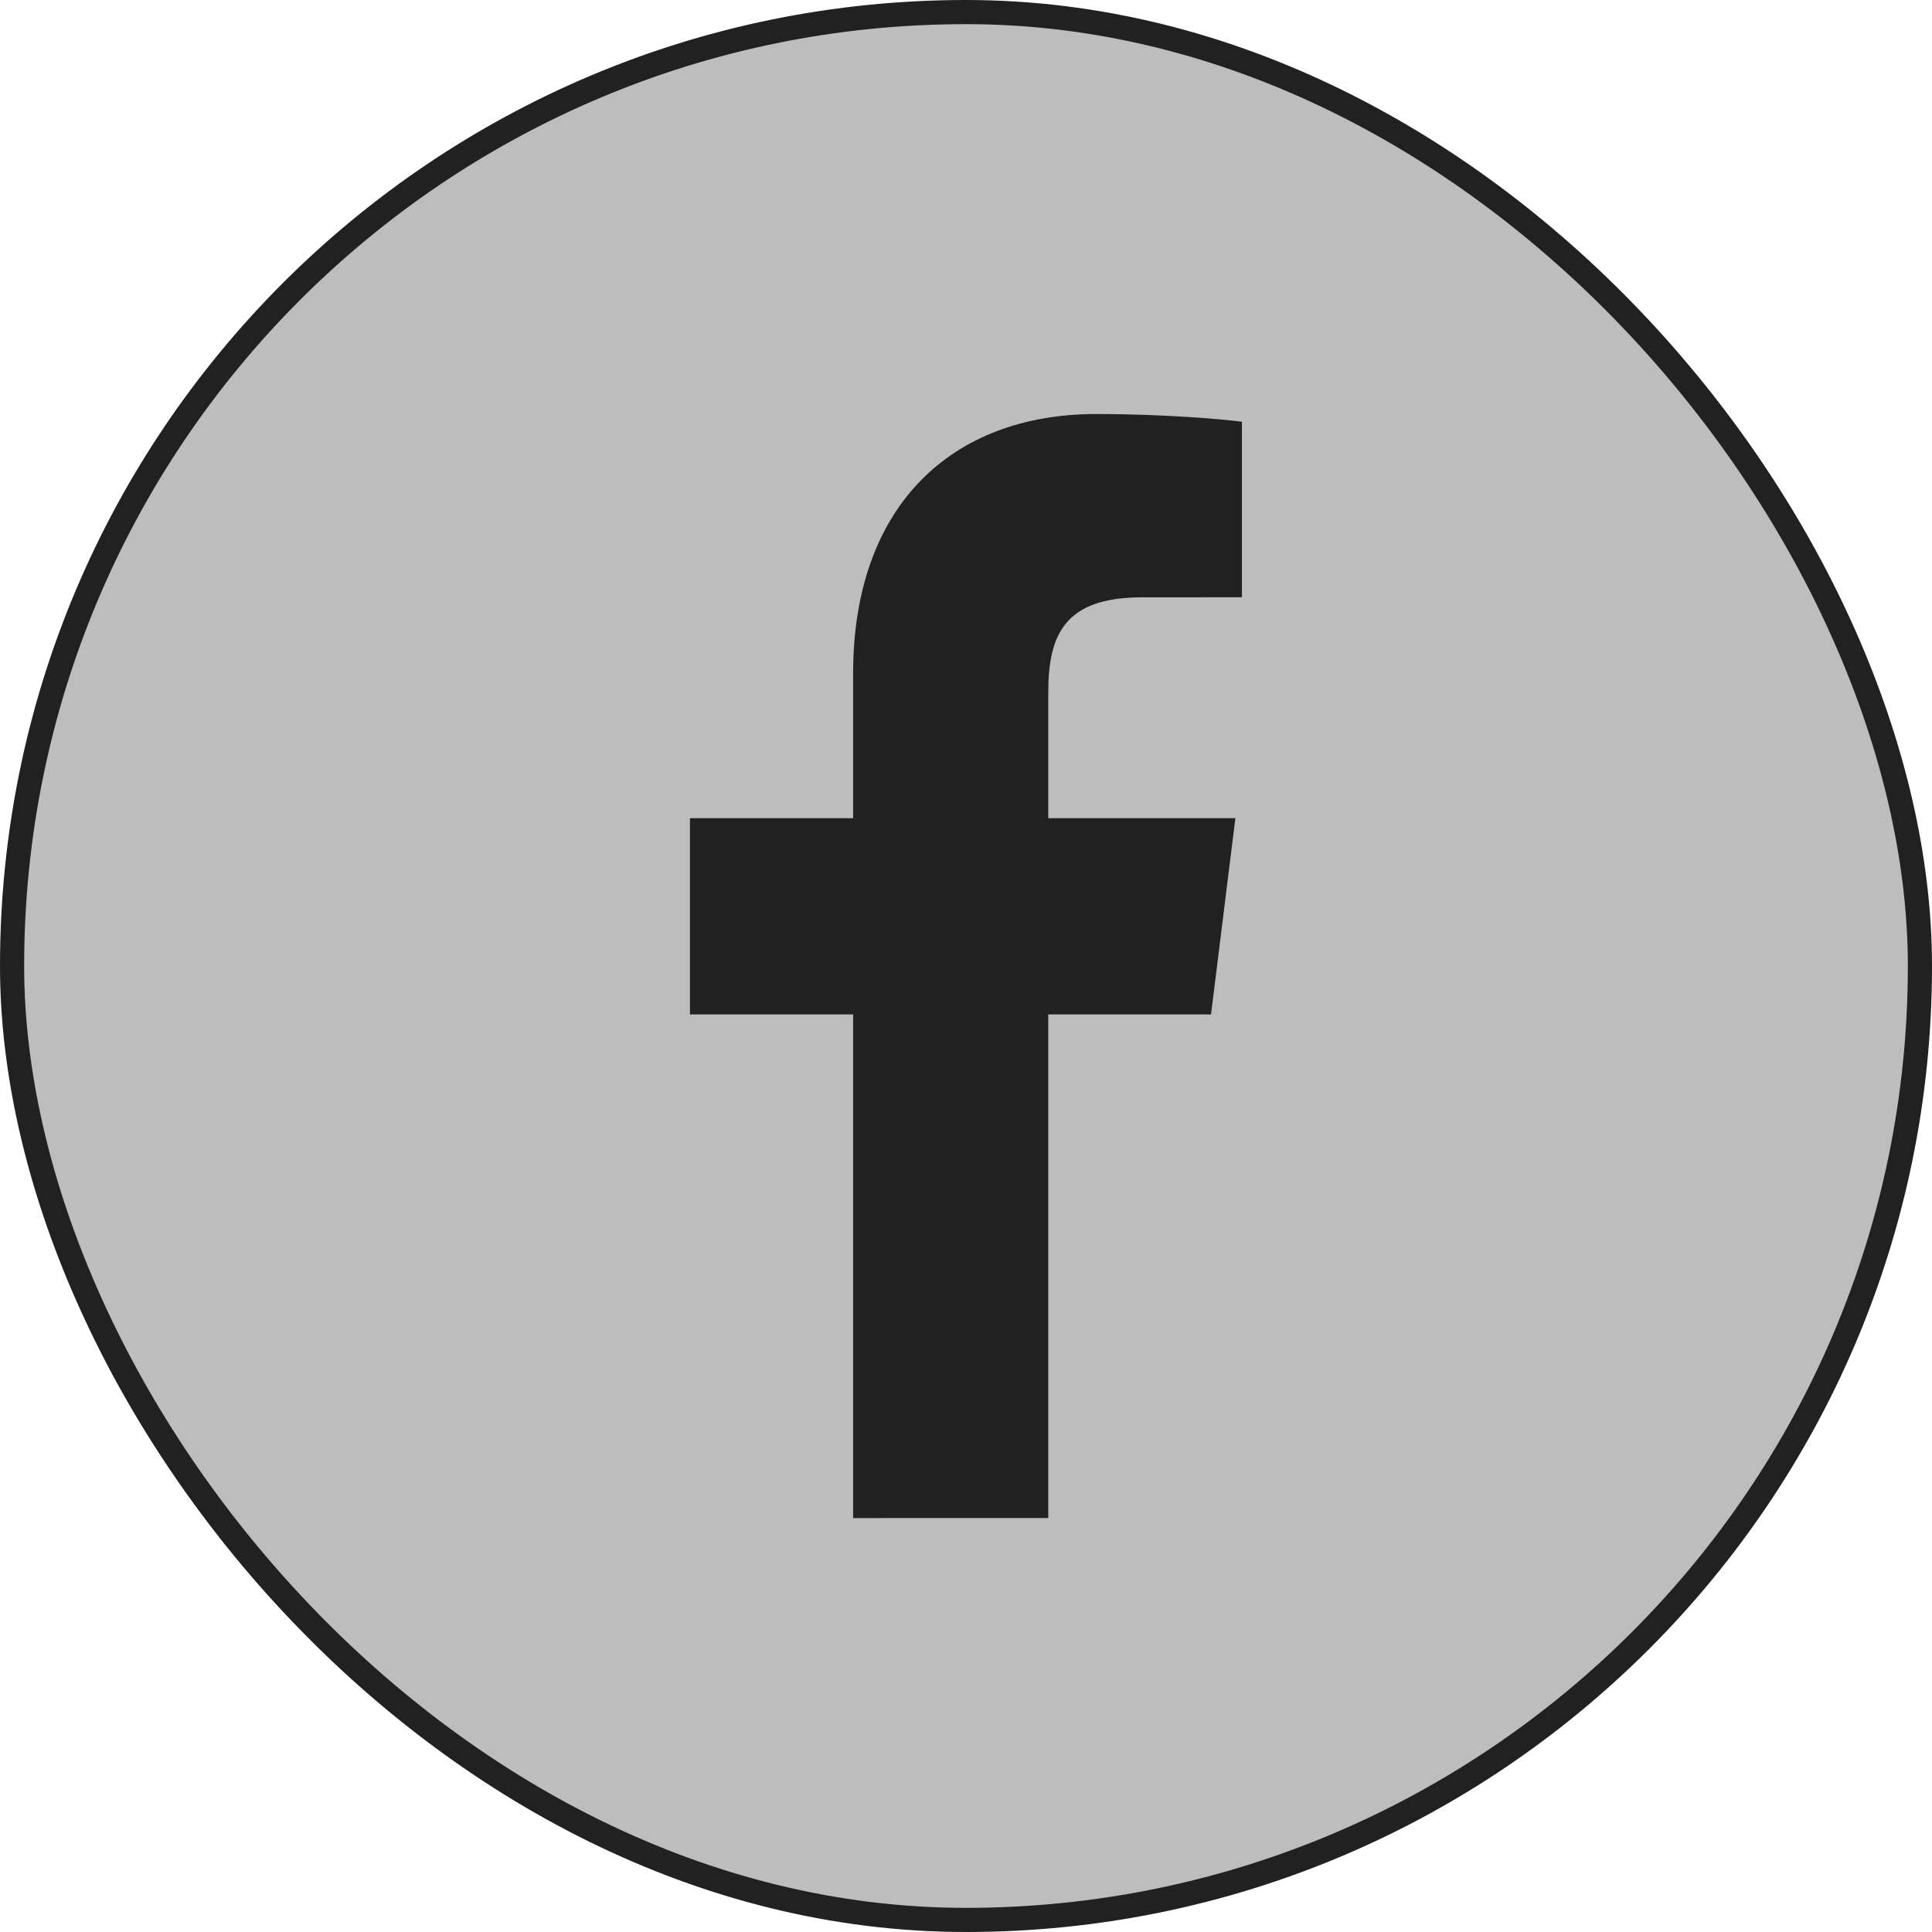 <svg width="40" height="40" viewBox="0 0 40 40" fill="none" xmlns="http://www.w3.org/2000/svg">
<rect x="0.25" y="0.25" width="39.5" height="39.5" rx="19.75" fill="#BDBDBD" stroke="#212121" stroke-width="0.5"/>
<path d="M21.703 31.429V21.003H25.073L25.577 16.94H21.703V14.346C21.703 13.169 22.017 12.367 23.642 12.367L25.713 12.366V8.732C25.355 8.683 24.125 8.572 22.695 8.572C19.708 8.572 17.663 10.466 17.663 13.943V16.94H14.285V21.003H17.663V31.43L21.703 31.429Z" fill="#212121"/>
</svg>
